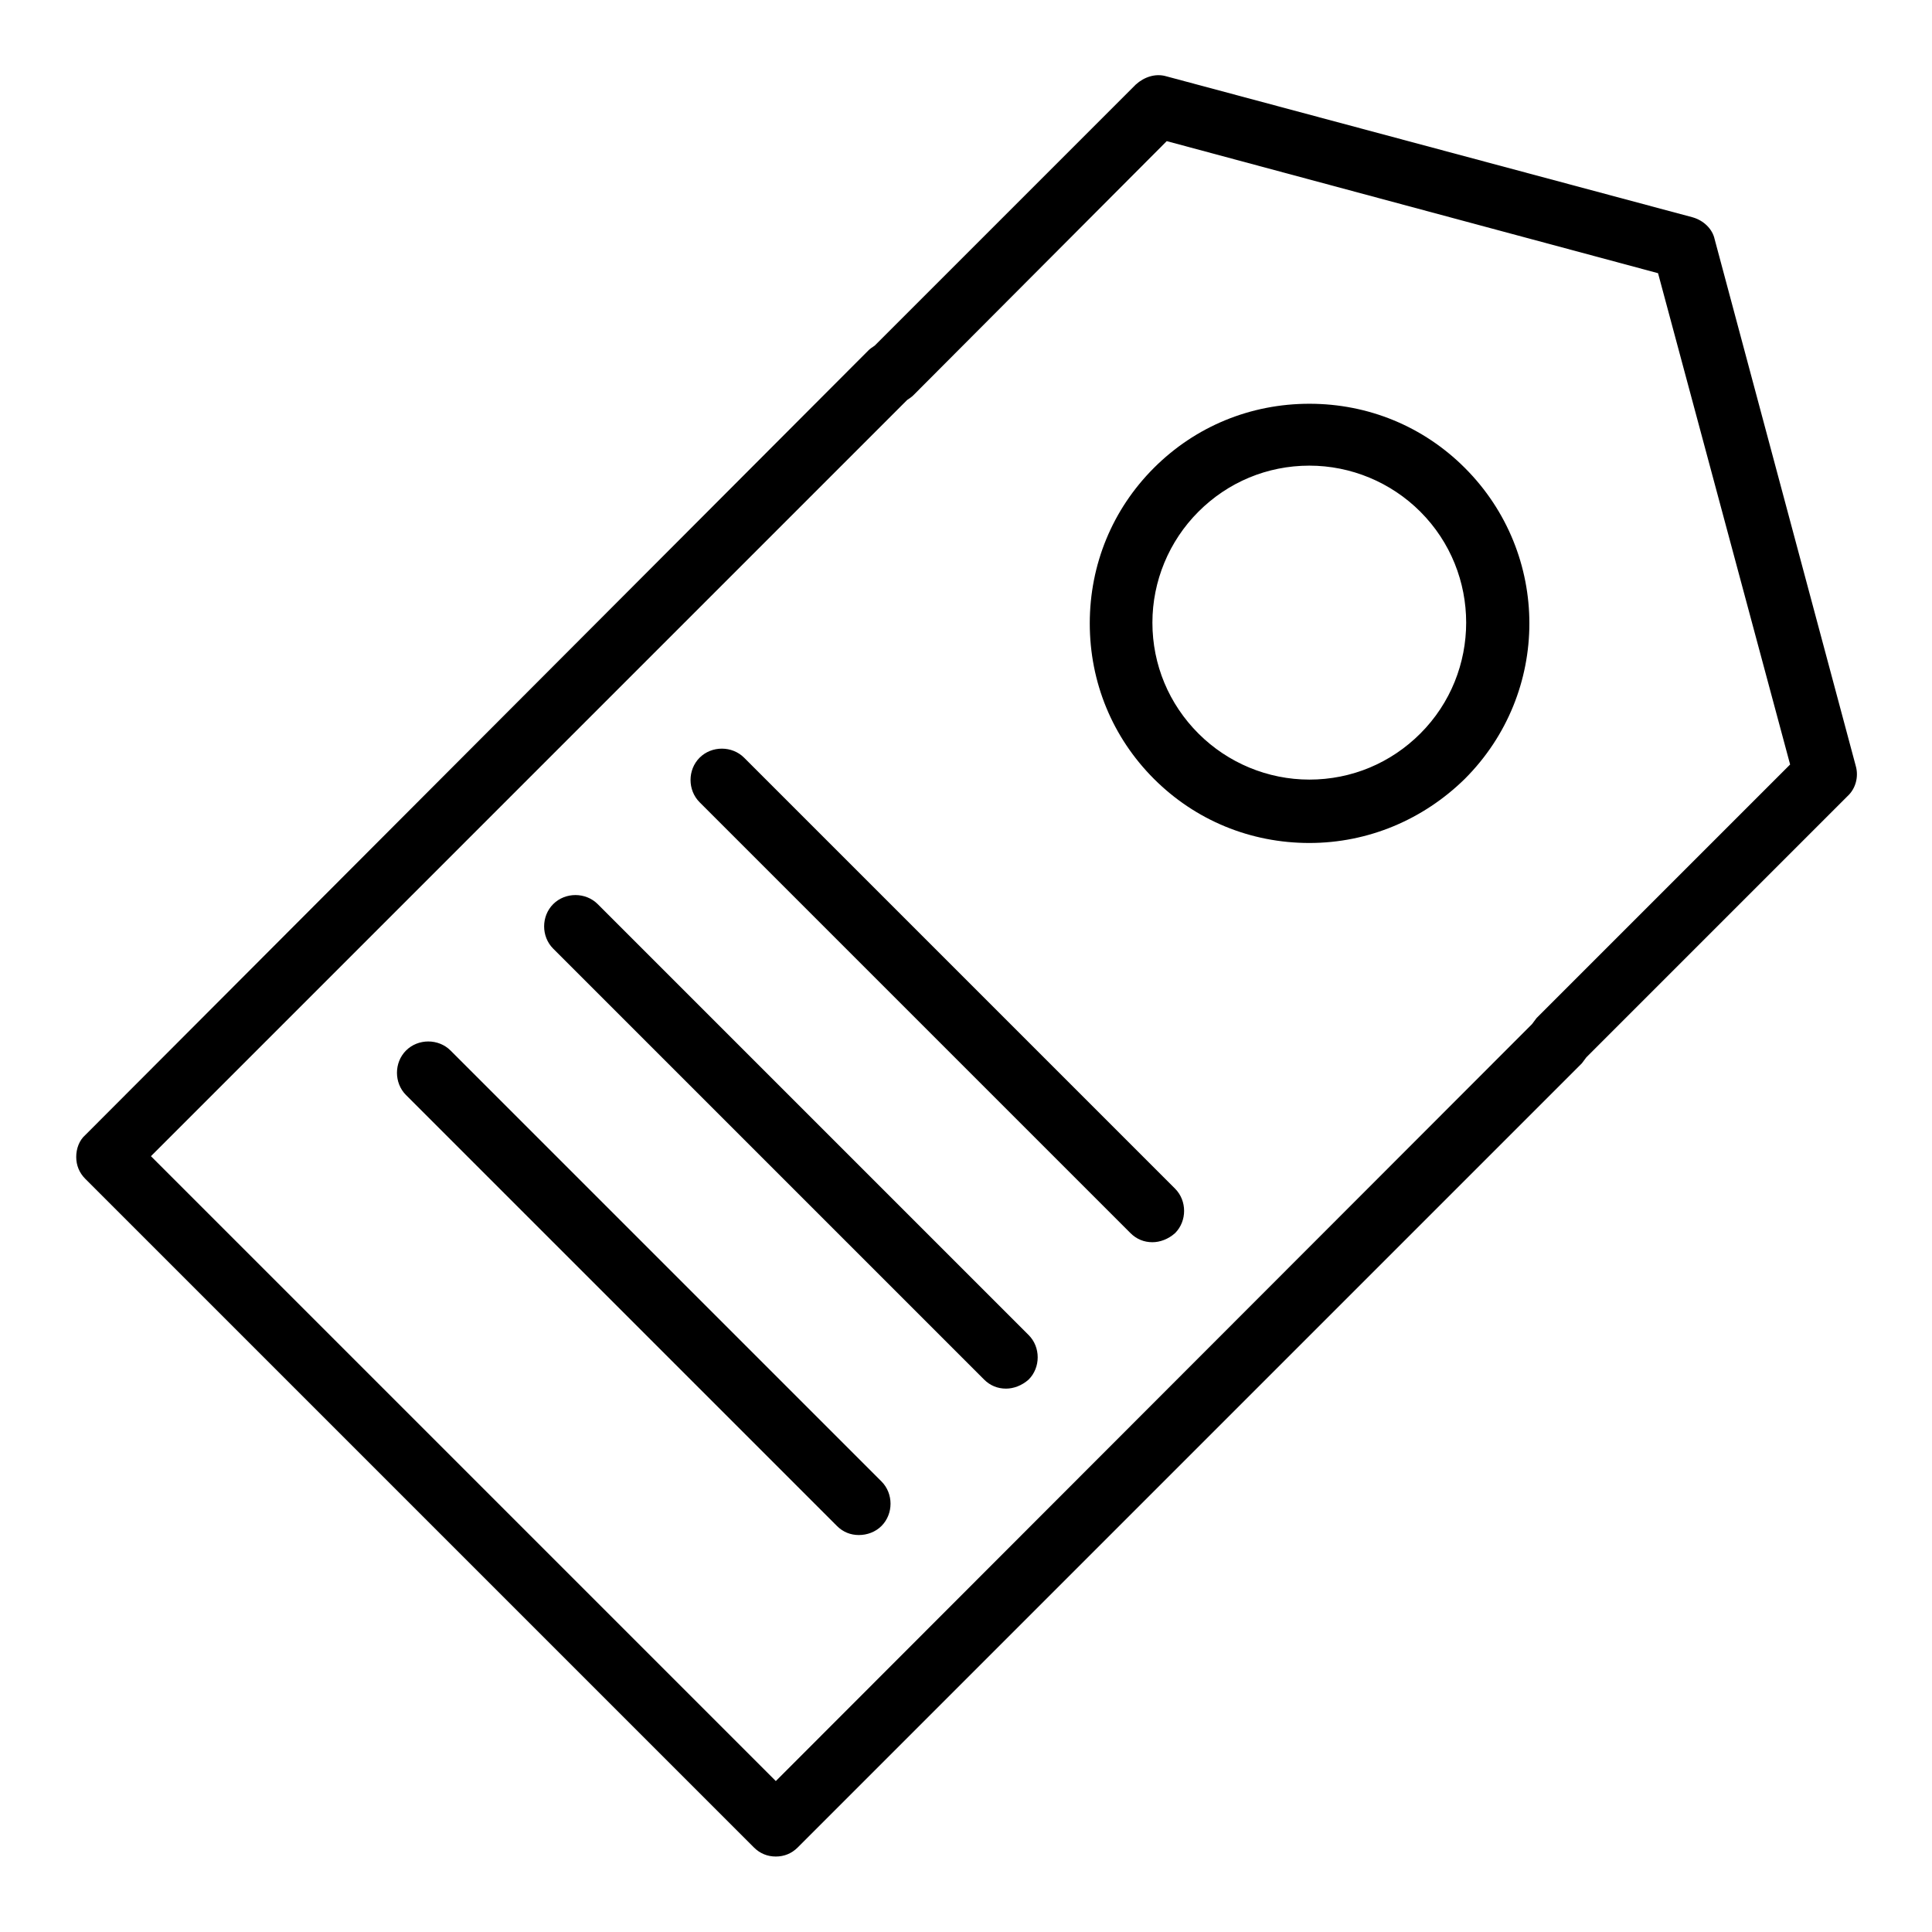 <?xml version="1.0" encoding="utf-8"?>
<!-- Svg Vector Icons : http://www.onlinewebfonts.com/icon -->
<!DOCTYPE svg PUBLIC "-//W3C//DTD SVG 1.1//EN" "http://www.w3.org/Graphics/SVG/1.1/DTD/svg11.dtd">
<svg version="1.1" xmlns="http://www.w3.org/2000/svg" xmlns:xlink="http://www.w3.org/1999/xlink" x="0px" y="0px" viewBox="0 0 256 256" enable-background="new 0 0 256 256" xml:space="preserve">
<g> <path fill="#000000" d="M102.8,246c-1.1,0-2.1-0.4-2.9-1.2l-88.6-88.6c-0.8-0.8-1.2-1.8-1.2-2.9c0-1.1,0.4-2.2,1.2-2.9L115.1,46.4 c0.2-0.2,0.5-0.4,0.8-0.6l34.6-34.6c1.1-1,2.6-1.5,4-1.1l69.8,18.7c1.4,0.4,2.6,1.5,2.9,2.9l18.7,69.8c0.4,1.4,0,3-1.1,4 l-34.6,34.6c-0.2,0.3-0.4,0.5-0.6,0.8L105.7,244.8C104.9,245.6,103.9,246,102.8,246L102.8,246z M20,153.2l82.8,82.8L203,135.7 c0.2-0.3,0.4-0.5,0.6-0.8l33.6-33.6l-17.5-65.1l-65.1-17.5L121,52.4c-0.2,0.2-0.5,0.4-0.8,0.6L20,153.2z M113.8,203.4 c-1.1,0-2.1-0.4-2.9-1.2l-57.1-57.1c-1.6-1.6-1.6-4.3,0-5.9c1.6-1.6,4.3-1.6,5.9,0l57.1,57.1c1.6,1.6,1.6,4.3,0,5.9 C116,203,114.9,203.4,113.8,203.4z M133.3,184c-1.1,0-2.1-0.4-2.9-1.2l-57.1-57.1c-1.6-1.6-1.6-4.3,0-5.9c1.6-1.6,4.3-1.6,5.9,0 l57.1,57.1c1.6,1.6,1.6,4.3,0,5.9C135.4,183.6,134.3,184,133.3,184z M152.7,164.6c-1.1,0-2.1-0.4-2.9-1.2l-57.1-57.1 c-1.6-1.6-1.6-4.3,0-5.9c1.6-1.6,4.3-1.6,5.9,0l57.1,57.1c1.6,1.6,1.6,4.3,0,5.9C154.8,164.2,153.7,164.6,152.7,164.6L152.7,164.6z  M173.5,111.7L173.5,111.7c-7.8,0-15.1-3-20.6-8.5c-5.5-5.5-8.5-12.8-8.5-20.6c0-7.8,3-15.1,8.5-20.6c5.5-5.5,12.8-8.5,20.6-8.5 c7.8,0,15.1,3,20.6,8.5c11.4,11.4,11.4,29.8,0,41.2C188.6,108.6,181.3,111.7,173.5,111.7L173.5,111.7z M173.5,61.7 c-5.6,0-10.8,2.2-14.7,6.1c-3.9,3.9-6.1,9.2-6.1,14.7c0,5.6,2.2,10.8,6.1,14.7c3.9,3.9,9.2,6.1,14.7,6.1h0c5.6,0,10.8-2.2,14.7-6.1 c8.1-8.1,8.1-21.3,0-29.4C184.3,63.9,179,61.7,173.5,61.7L173.5,61.7z"/></g>
</svg>